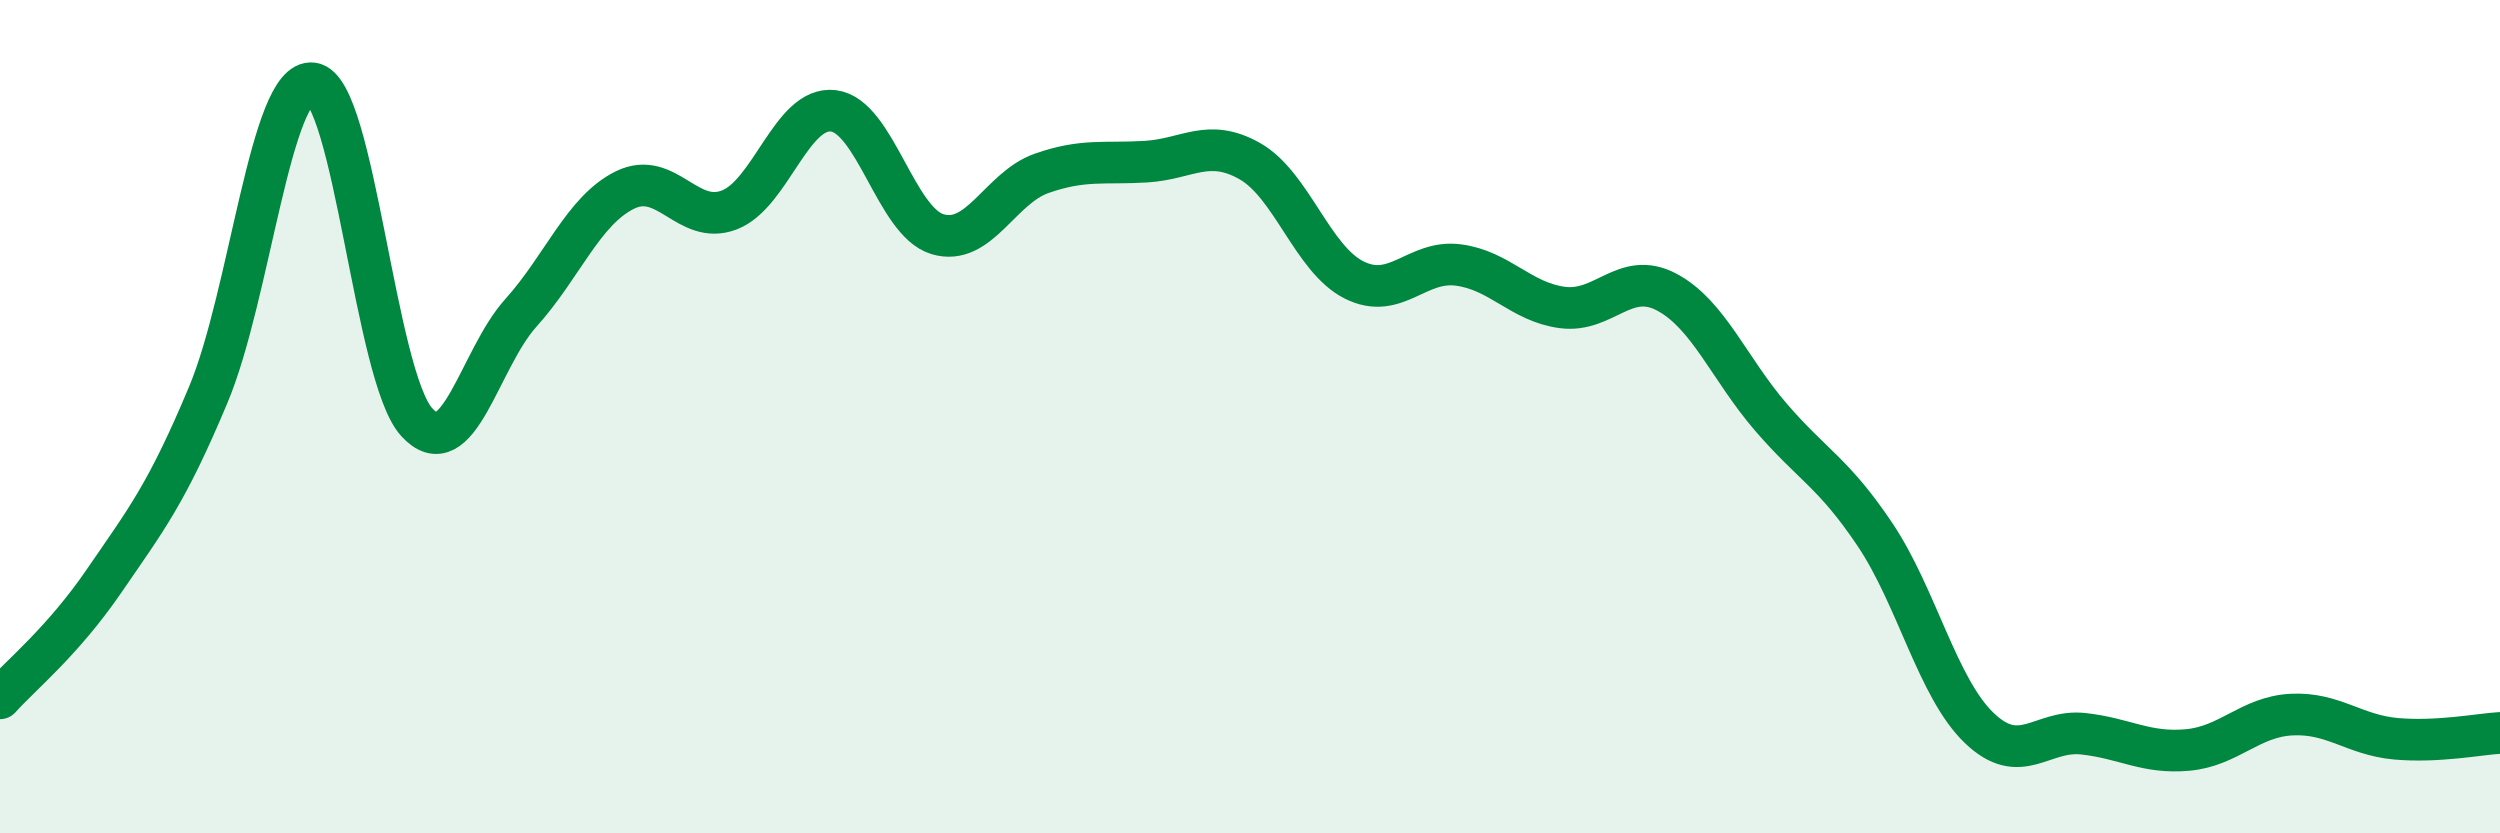 
    <svg width="60" height="20" viewBox="0 0 60 20" xmlns="http://www.w3.org/2000/svg">
      <path
        d="M 0,16.76 C 0.5,16.2 1.5,15.4 2.5,13.94 C 3.5,12.48 4,11.86 5,9.47 C 6,7.08 6.5,1.87 7.5,2 C 8.5,2.13 9,9.03 10,10.13 C 11,11.23 11.5,8.62 12.5,7.51 C 13.5,6.4 14,5.05 15,4.56 C 16,4.07 16.5,5.42 17.5,5.04 C 18.5,4.66 19,2.54 20,2.66 C 21,2.78 21.5,5.32 22.5,5.62 C 23.5,5.92 24,4.51 25,4.16 C 26,3.81 26.5,3.94 27.5,3.88 C 28.5,3.82 29,3.3 30,3.87 C 31,4.44 31.5,6.22 32.5,6.72 C 33.5,7.22 34,6.23 35,6.36 C 36,6.49 36.5,7.25 37.5,7.38 C 38.5,7.51 39,6.48 40,7.01 C 41,7.54 41.5,8.85 42.5,10.01 C 43.5,11.17 44,11.34 45,12.83 C 46,14.32 46.5,16.51 47.5,17.47 C 48.5,18.43 49,17.5 50,17.61 C 51,17.72 51.5,18.09 52.5,18 C 53.5,17.91 54,17.2 55,17.15 C 56,17.1 56.5,17.64 57.5,17.73 C 58.5,17.82 59.5,17.62 60,17.59L60 20L0 20Z"
        fill="#008740"
        opacity="0.1"
        stroke-linecap="round"
        stroke-linejoin="round"
      />
      <path
        d="M 0,16.76 C 0.5,16.2 1.5,15.4 2.5,13.94 C 3.5,12.48 4,11.86 5,9.47 C 6,7.08 6.5,1.87 7.5,2 C 8.5,2.13 9,9.03 10,10.13 C 11,11.23 11.5,8.62 12.5,7.51 C 13.5,6.4 14,5.05 15,4.56 C 16,4.07 16.5,5.42 17.5,5.04 C 18.5,4.66 19,2.54 20,2.66 C 21,2.78 21.5,5.32 22.5,5.62 C 23.5,5.92 24,4.51 25,4.16 C 26,3.81 26.5,3.94 27.5,3.88 C 28.5,3.82 29,3.3 30,3.87 C 31,4.44 31.5,6.22 32.5,6.72 C 33.5,7.22 34,6.23 35,6.36 C 36,6.49 36.5,7.25 37.5,7.38 C 38.5,7.51 39,6.48 40,7.01 C 41,7.54 41.5,8.85 42.5,10.01 C 43.5,11.17 44,11.34 45,12.83 C 46,14.32 46.5,16.51 47.5,17.47 C 48.5,18.43 49,17.5 50,17.61 C 51,17.72 51.5,18.09 52.5,18 C 53.5,17.91 54,17.2 55,17.15 C 56,17.1 56.5,17.64 57.5,17.73 C 58.5,17.82 59.5,17.62 60,17.59"
        stroke="#008740"
        stroke-width="1"
        fill="none"
        stroke-linecap="round"
        stroke-linejoin="round"
      />
    </svg>
  